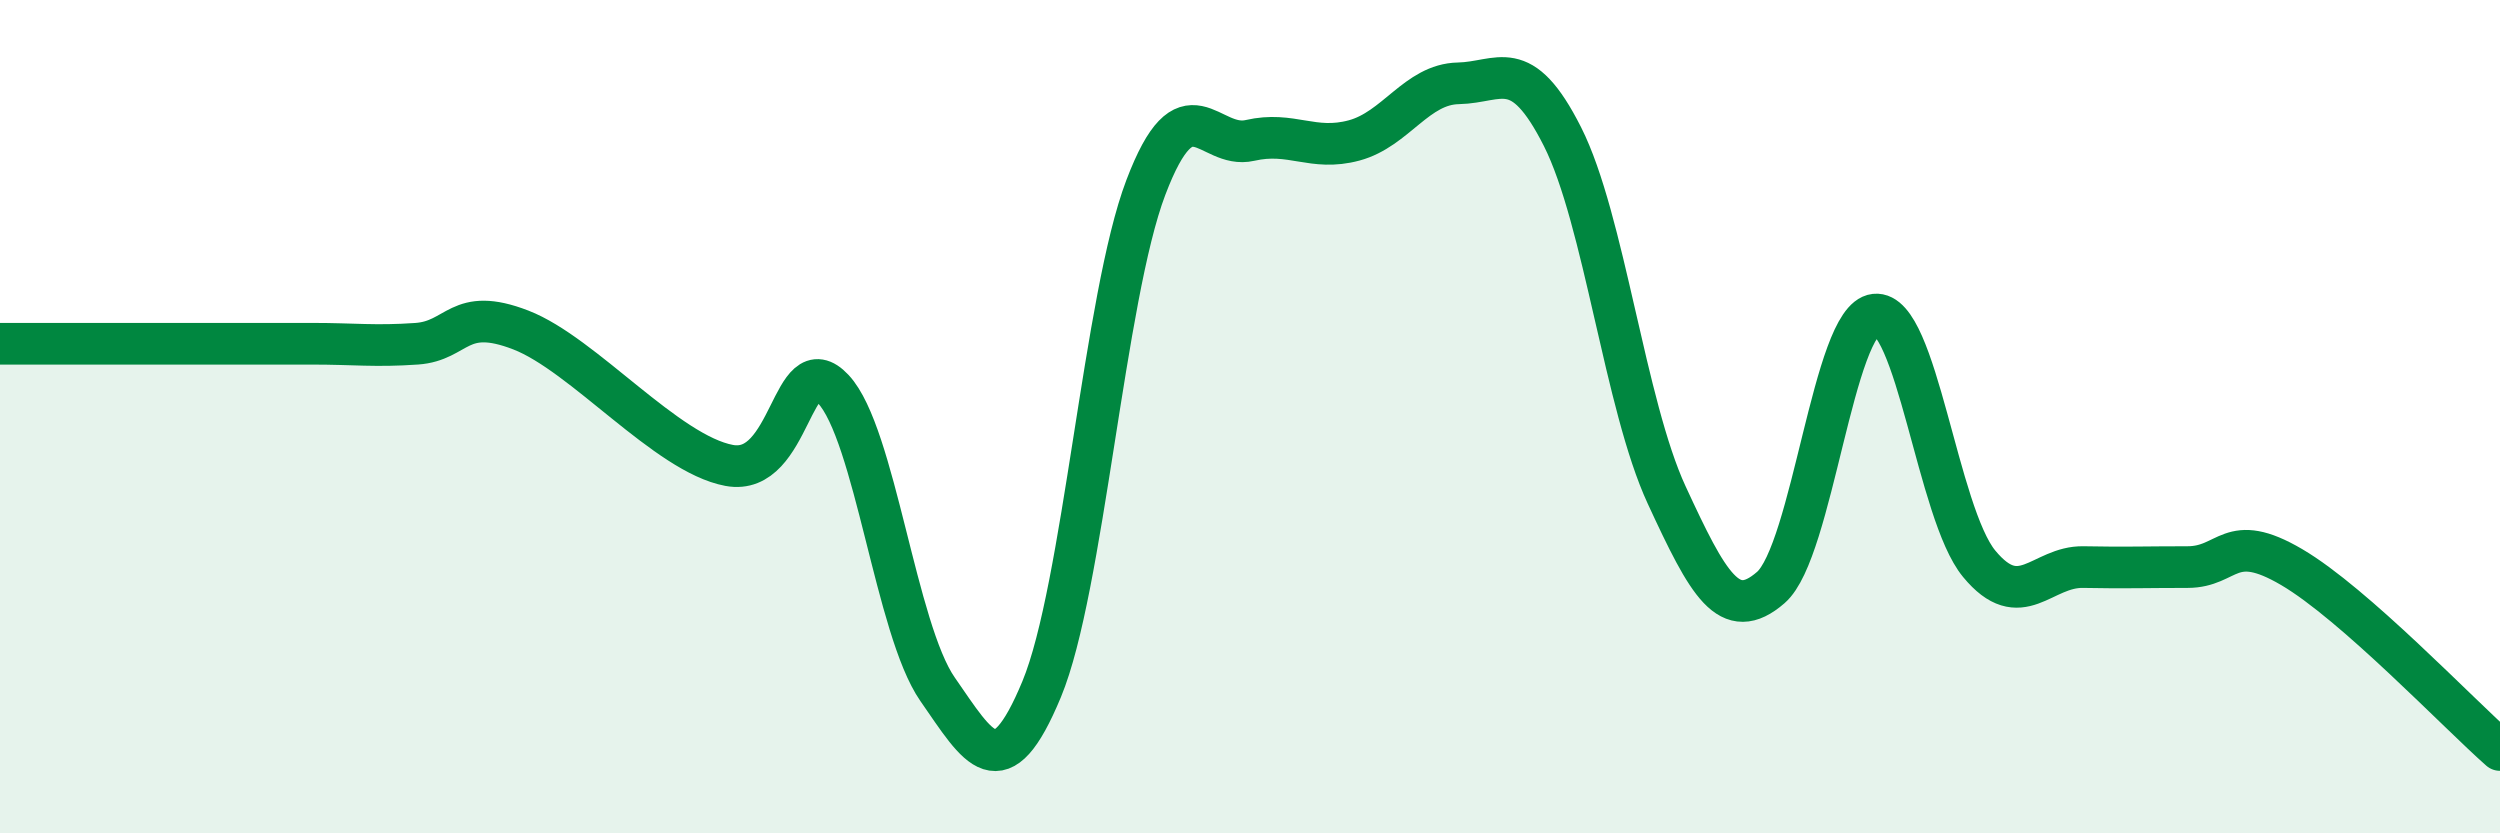 
    <svg width="60" height="20" viewBox="0 0 60 20" xmlns="http://www.w3.org/2000/svg">
      <path
        d="M 0,8.25 C 0.5,8.25 1.5,8.25 2.5,8.25 C 3.5,8.25 4,8.25 5,8.25 C 6,8.25 6.5,8.25 7.5,8.25 C 8.5,8.25 9,8.32 10,8.25 C 11,8.18 11,7.34 12.5,7.92 C 14,8.5 16,10.89 17.5,11.17 C 19,11.45 19,8.27 20,9.34 C 21,10.41 21.5,15.1 22.5,16.54 C 23.5,17.98 24,18.95 25,16.54 C 26,14.13 26.5,7.13 27.5,4.5 C 28.5,1.87 29,3.6 30,3.37 C 31,3.14 31.5,3.64 32.5,3.37 C 33.5,3.1 34,2.02 35,2 C 36,1.98 36.5,1.3 37.5,3.28 C 38.5,5.26 39,9.72 40,11.88 C 41,14.04 41.5,14.97 42.5,14.1 C 43.5,13.23 44,7.66 45,7.55 C 46,7.44 46.5,12.32 47.5,13.53 C 48.5,14.74 49,13.59 50,13.61 C 51,13.63 51.5,13.61 52.5,13.61 C 53.5,13.61 53.5,12.73 55,13.61 C 56.5,14.49 59,17.12 60,18L60 20L0 20Z"
        fill="#008740"
        opacity="0.1"
        stroke-linecap="round"
        stroke-linejoin="round"
      />
      <path
        d="M 0,8.25 C 0.5,8.25 1.5,8.25 2.5,8.25 C 3.5,8.25 4,8.25 5,8.25 C 6,8.25 6.5,8.25 7.5,8.25 C 8.5,8.25 9,8.32 10,8.25 C 11,8.18 11,7.34 12.5,7.92 C 14,8.5 16,10.89 17.5,11.17 C 19,11.45 19,8.27 20,9.34 C 21,10.41 21.5,15.1 22.5,16.54 C 23.5,17.98 24,18.95 25,16.54 C 26,14.13 26.5,7.13 27.5,4.5 C 28.5,1.87 29,3.6 30,3.37 C 31,3.14 31.5,3.64 32.5,3.37 C 33.5,3.1 34,2.02 35,2 C 36,1.98 36.5,1.3 37.5,3.28 C 38.5,5.26 39,9.72 40,11.88 C 41,14.04 41.5,14.97 42.5,14.1 C 43.5,13.23 44,7.66 45,7.55 C 46,7.44 46.5,12.32 47.5,13.53 C 48.5,14.74 49,13.59 50,13.61 C 51,13.63 51.5,13.61 52.5,13.61 C 53.5,13.61 53.5,12.73 55,13.61 C 56.5,14.49 59,17.12 60,18"
        stroke="#008740"
        stroke-width="1"
        fill="none"
        stroke-linecap="round"
        stroke-linejoin="round"
      />
    </svg>
  